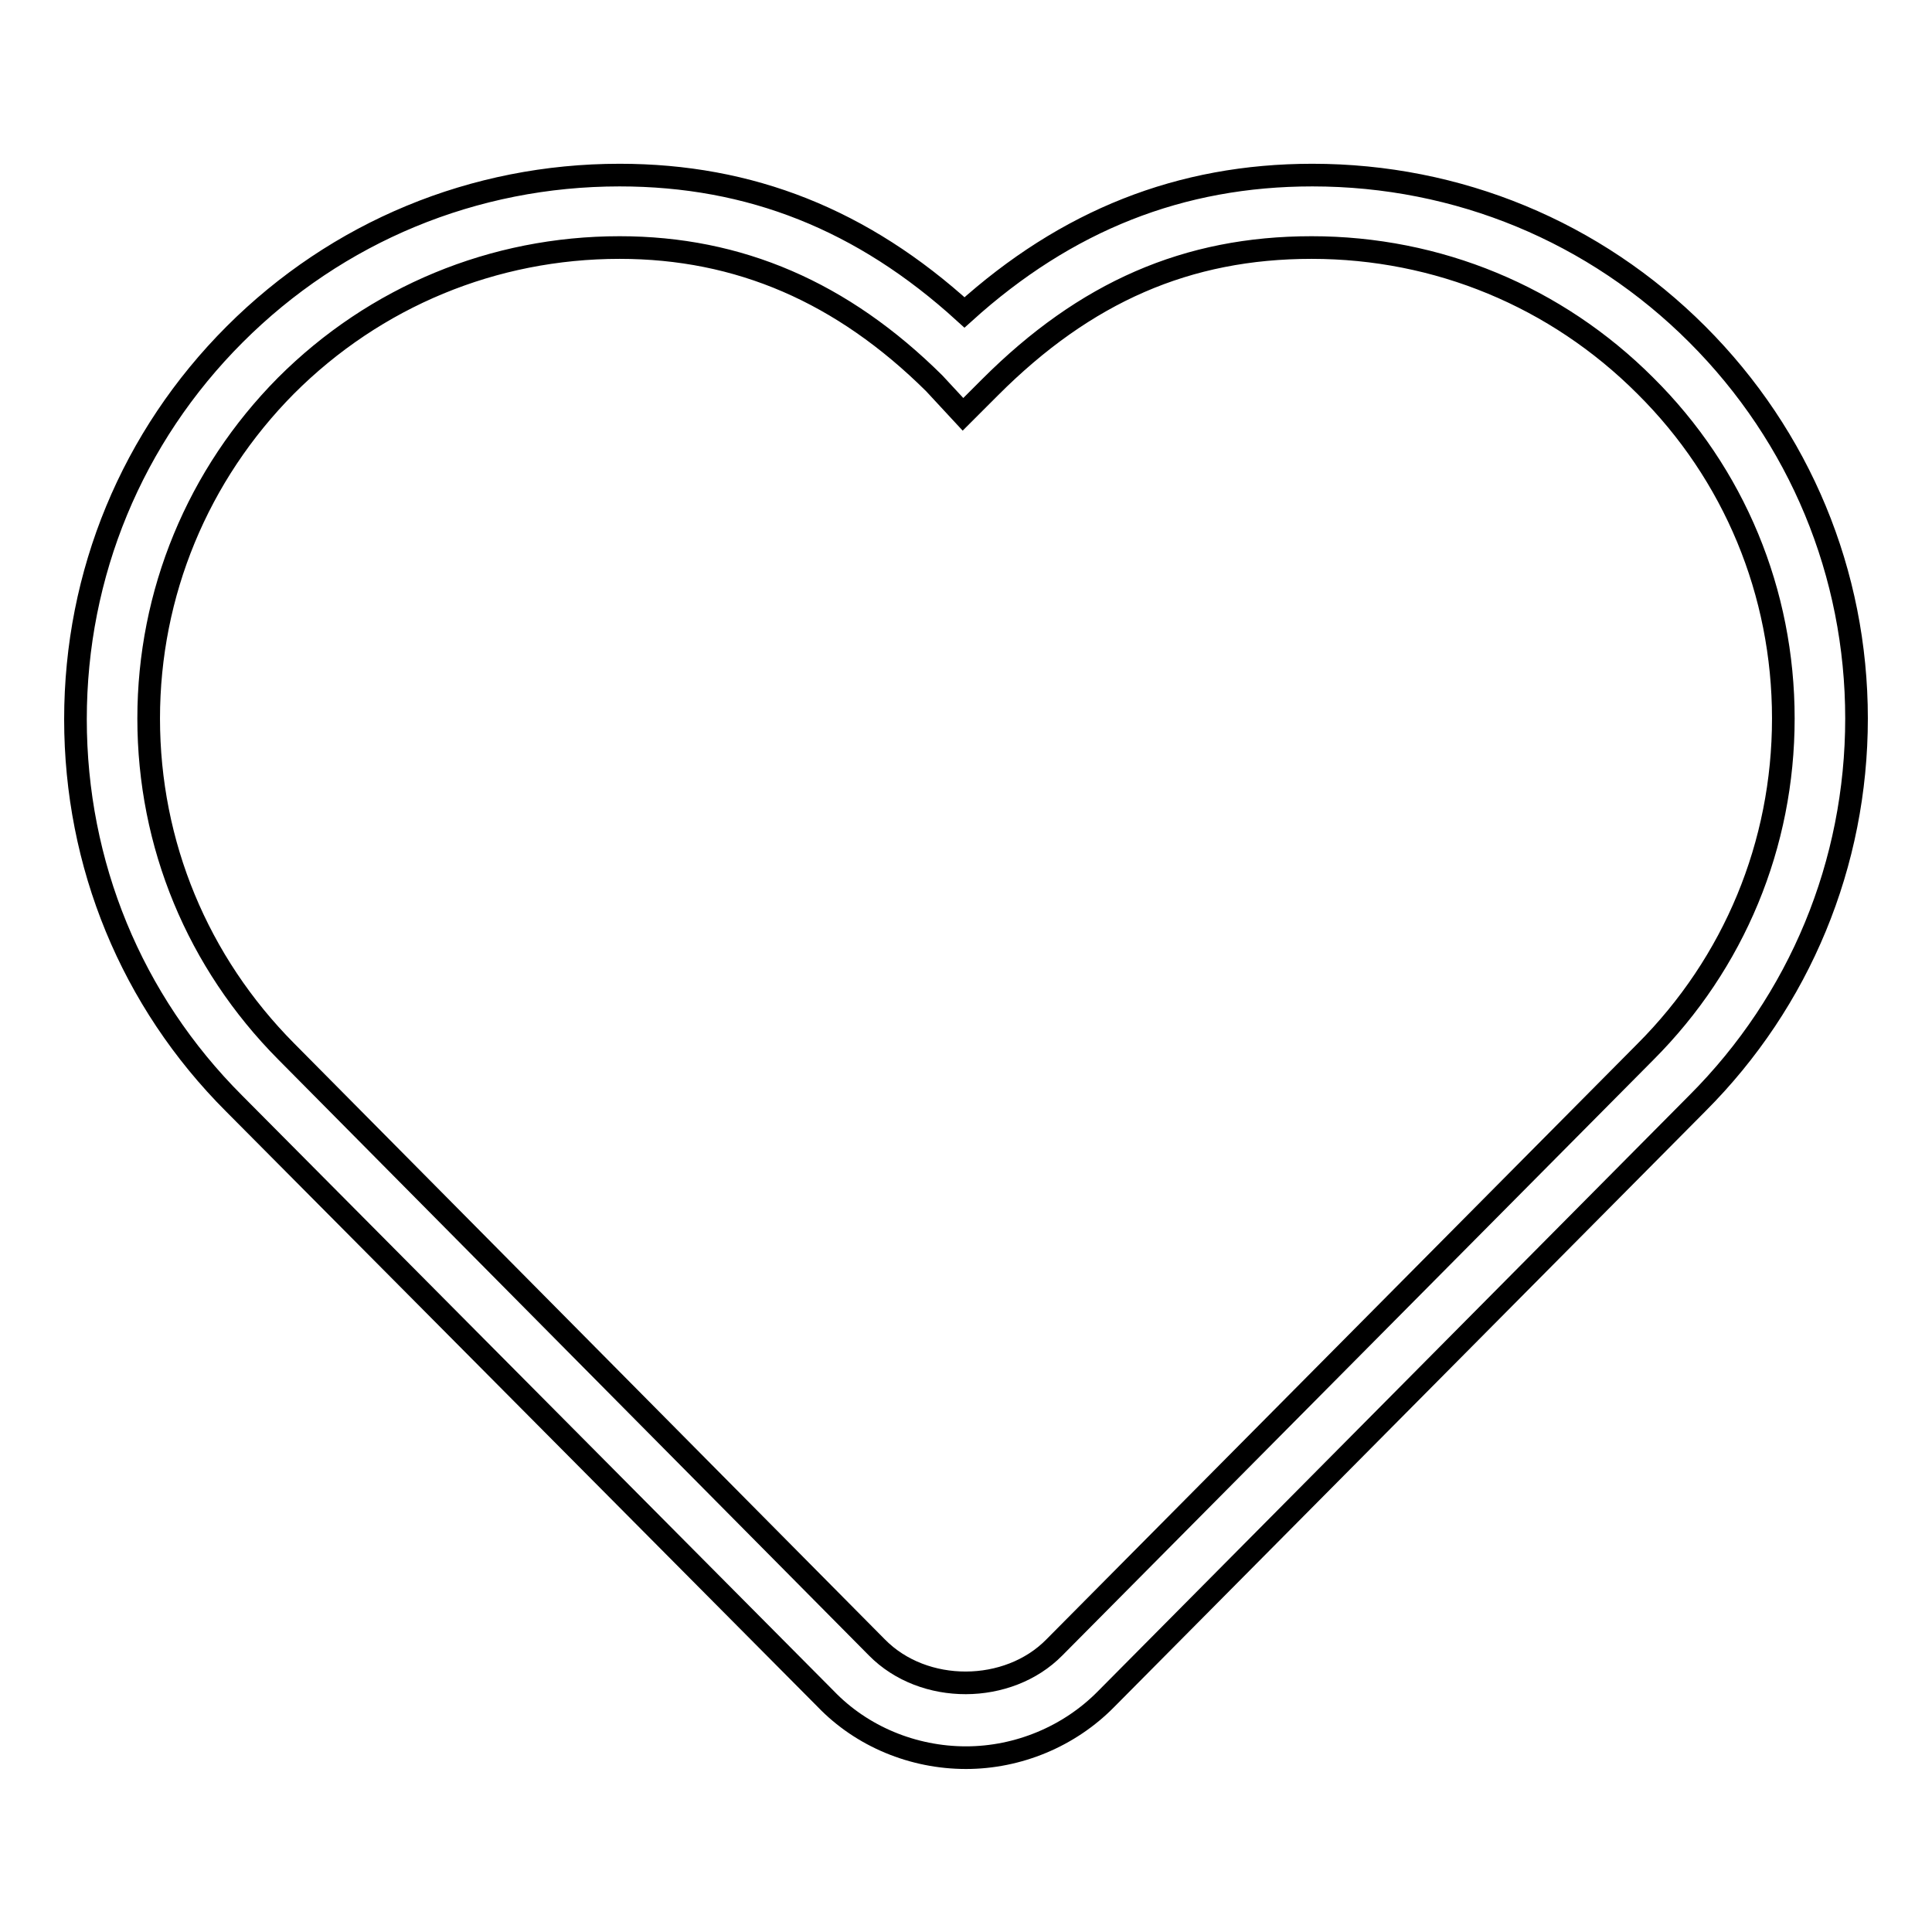 <?xml version="1.0" encoding="utf-8"?>
<!-- Svg Vector Icons : http://www.onlinewebfonts.com/icon -->
<!DOCTYPE svg PUBLIC "-//W3C//DTD SVG 1.1//EN" "http://www.w3.org/Graphics/SVG/1.1/DTD/svg11.dtd">
<svg version="1.1" xmlns="http://www.w3.org/2000/svg" xmlns:xlink="http://www.w3.org/1999/xlink" x="0px" y="0px" viewBox="0 0 256 256" enable-background="new 0 0 256 256" xml:space="preserve">
<g><g><path stroke-width="3" fill-opacity="0" stroke="#000000"  d="M128,232.9c-7,0-13.8-2.8-18.6-7.8L31,146.2c-13.6-13.6-21-31.7-21-50.9c0-19.3,7.5-37.4,21.1-51c13.6-13.6,31.7-21.1,51-21.1c17.3,0,32.2,5.9,45.7,18.2c13.5-12.2,28.6-18.2,46.1-18.2c19.3,0,37.4,7.5,51,21.1C238.5,57.9,246,76,246,95.2c0,19.2-7.5,37.4-21.1,51l-78.3,78.9C141.7,230.1,134.9,232.9,128,232.9 M82.1,32.8c-16.7,0-32.4,6.5-44.2,18.3C26.2,62.9,19.7,78.6,19.7,95.2c0,16.7,6.5,32.3,18.2,44.1l78.3,79c6.2,6.3,17.4,6.2,23.5,0l78.3-78.9c11.8-11.8,18.3-27.5,18.3-44.2c0-16.7-6.5-32.4-18.3-44.1c-11.8-11.8-27.5-18.3-44.2-18.3c-16.5,0-30,5.9-42.6,18.5l-3.6,3.6l-3.8-4.1C111.6,38.7,97.9,32.8,82.1,32.8"/></g></g>
</svg>